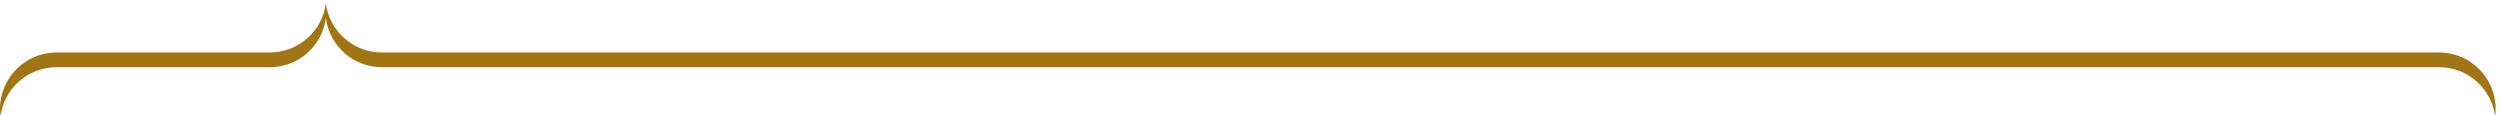 <?xml version="1.0" encoding="UTF-8"?>
<svg width="368px" height="17px" viewBox="0 0 368 17" version="1.1" xmlns="http://www.w3.org/2000/svg" xmlns:xlink="http://www.w3.org/1999/xlink">
    <title>Fill 1</title>
    <g id="Elementen-voor-H5" stroke="none" stroke-width="1" fill="none" fill-rule="evenodd">
        <g id="H5mag" transform="translate(-143, -702)" fill="#A17414">
            <path d="M493.051,711.895 L199.214,711.895 C194.987,711.895 191.497,708.743 190.966,704.661 C190.435,708.743 186.945,711.895 182.718,711.895 L153.222,711.895 L151.318,711.895 C147.092,711.895 143.602,715.047 143.071,719.129 C143.024,718.774 143,718.412 143,718.045 C143,713.451 146.724,709.727 151.318,709.727 L153.222,709.727 L182.718,709.727 C186.945,709.727 190.435,706.575 190.966,702.493 C191.497,706.575 194.987,709.727 199.214,709.727 L493.051,709.727 L502.041,709.727 C506.635,709.727 510.359,713.451 510.359,718.045 C510.359,718.412 510.335,718.774 510.289,719.129 C509.757,715.047 506.268,711.895 502.041,711.895 L493.051,711.895 Z" id="Fill-1"></path>
        </g>
    </g>
</svg>
